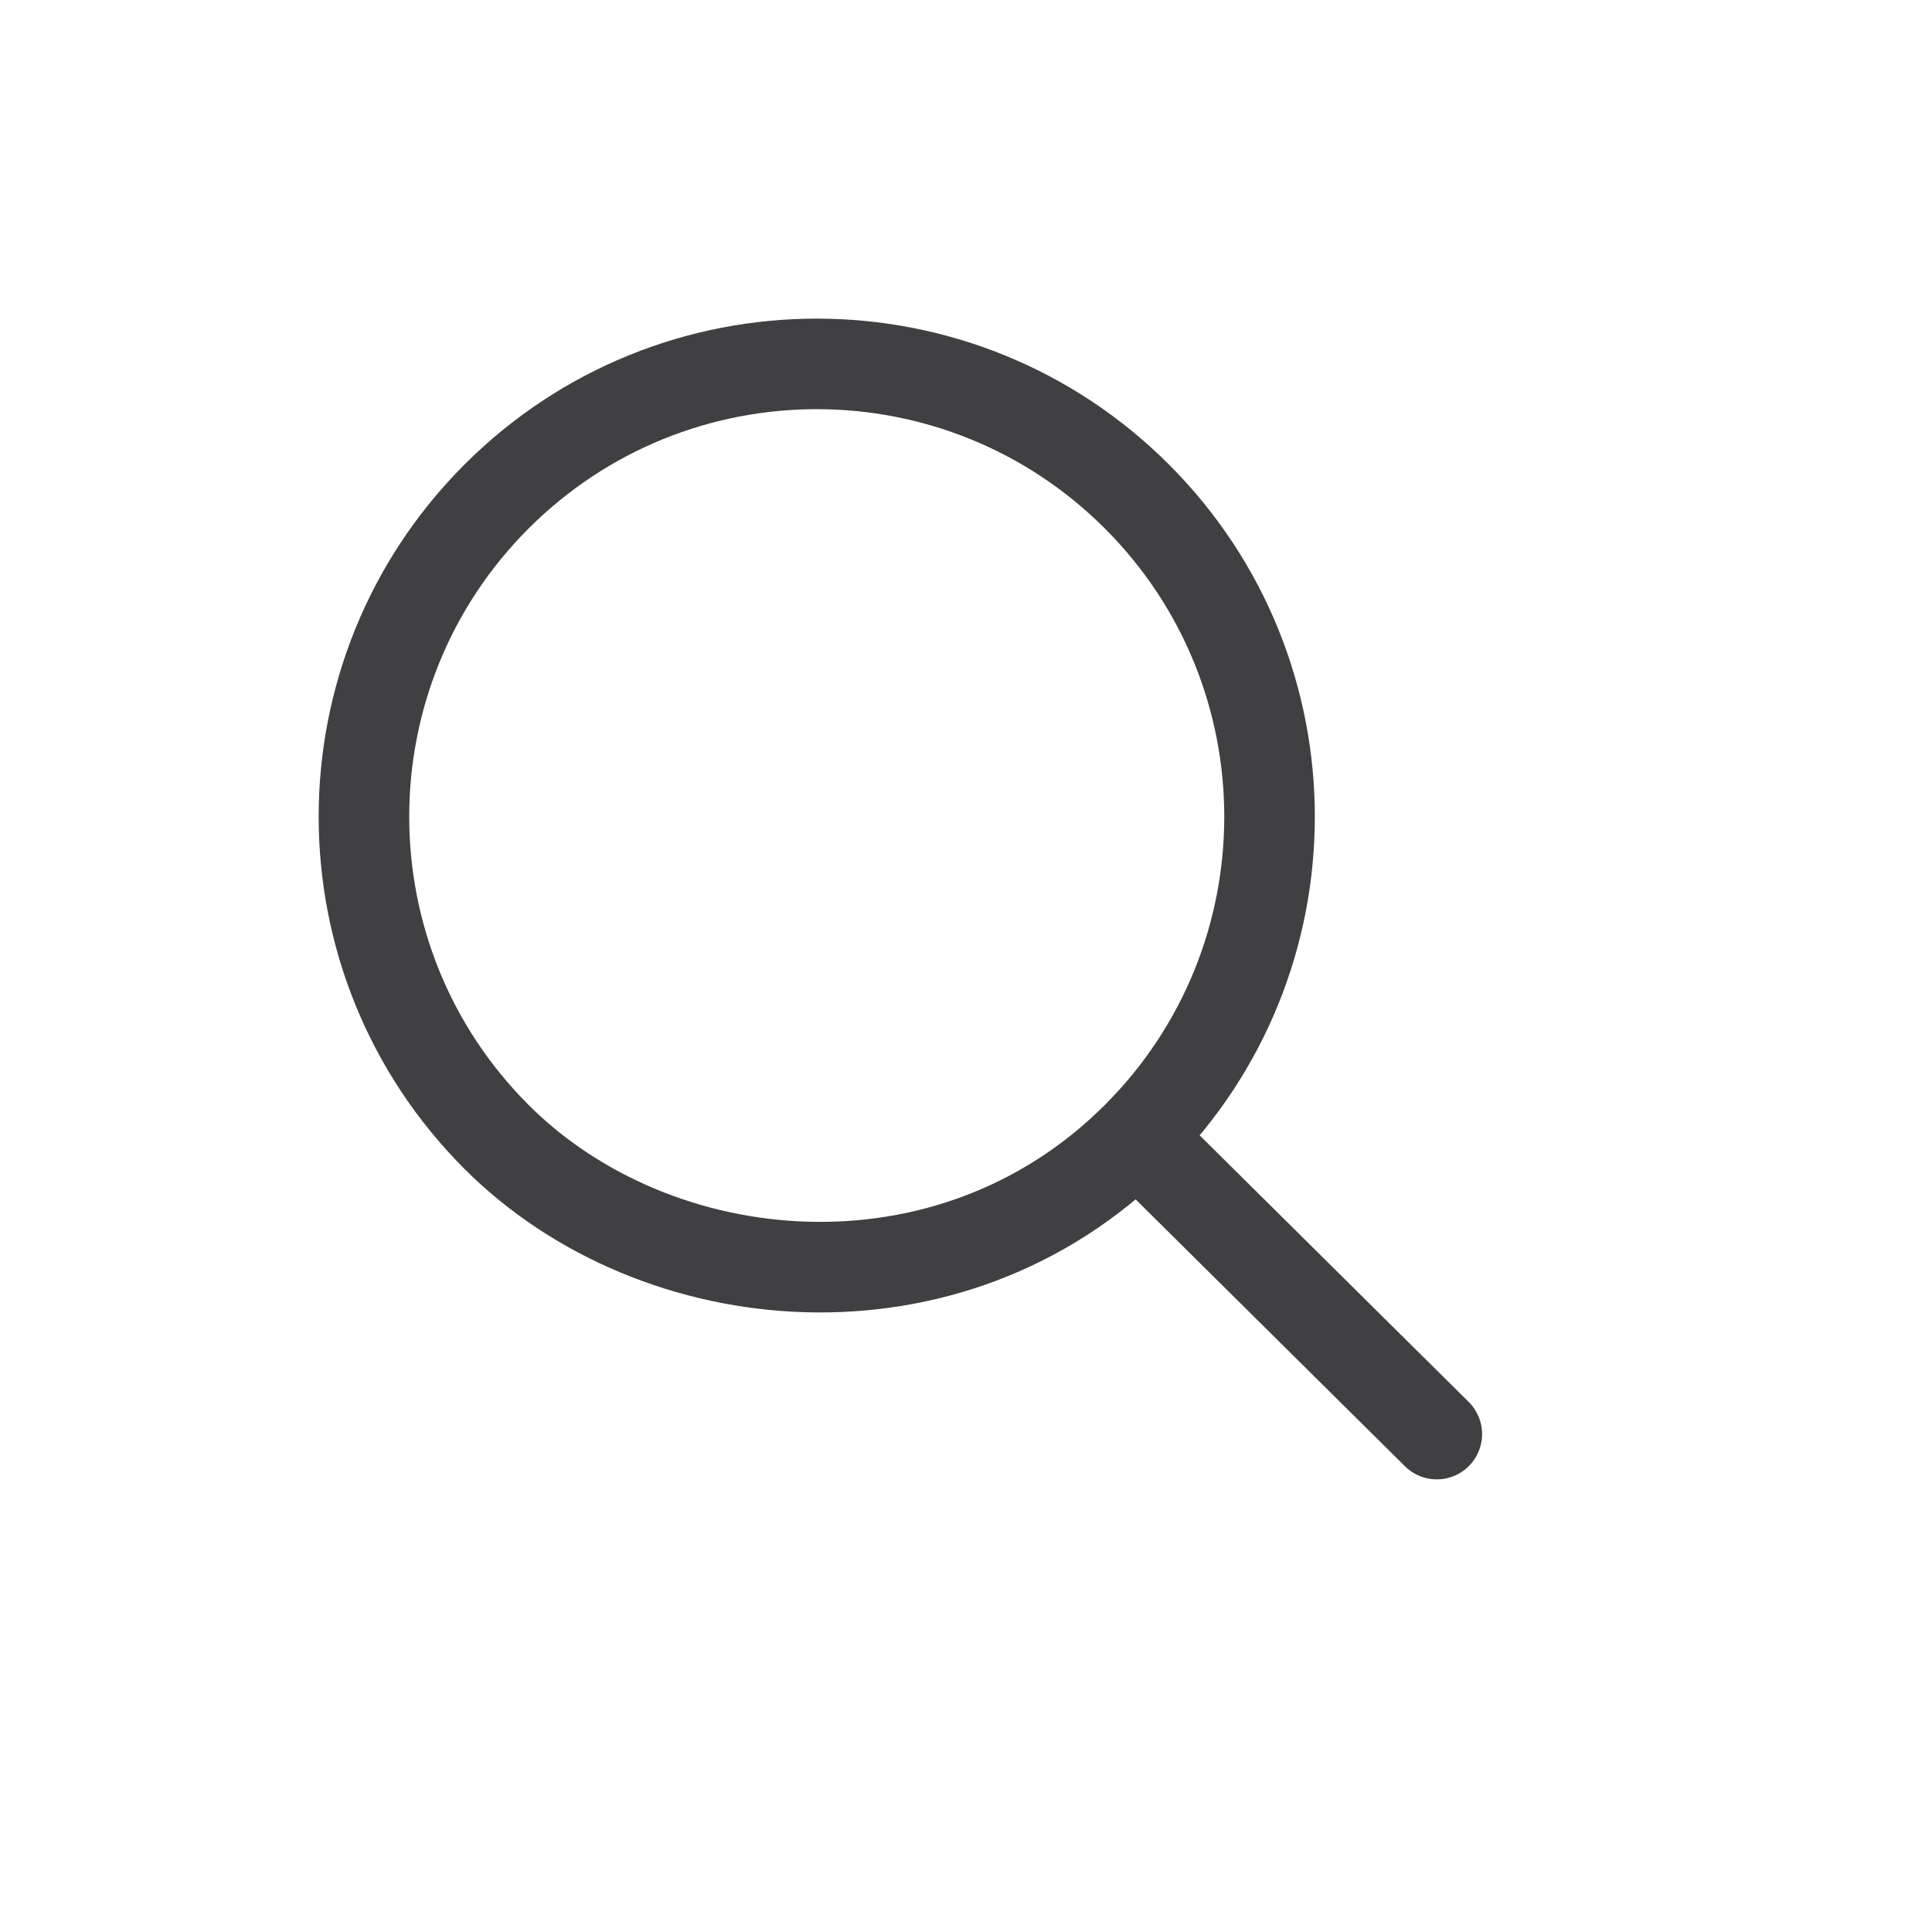 <svg width="32" height="32" viewBox="0 0 32 32" fill="none" xmlns="http://www.w3.org/2000/svg">
<path d="M18.831 18.831C21.76 15.902 21.76 11.153 18.831 8.224C15.902 5.295 11.153 5.295 8.224 8.224C5.296 11.153 5.296 15.902 8.224 18.831C10.876 21.482 15.738 21.924 18.831 18.831ZM18.831 18.831L23.798 23.753" stroke="#404042" stroke-width="1.5" stroke-linecap="round" stroke-linejoin="round"/>
</svg>
